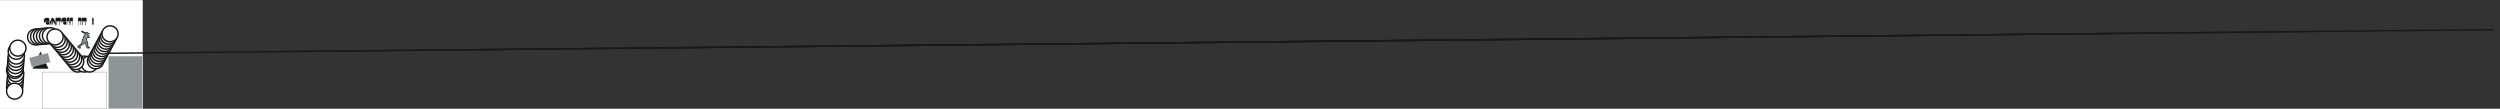 <svg xmlns="http://www.w3.org/2000/svg" xml:space="preserve" width="18504.453" height="805.009"><rect width="100%" height="100%" fill="#333333" stroke="none"/><defs><clipPath clipPathUnits="userSpaceOnUse" id="a"><path d="M325.078 2439.02H1364.76V704.539H325.078Z" clip-rule="evenodd"/></clipPath><clipPath clipPathUnits="userSpaceOnUse" id="b"><path d="M355.32 3414.18H1395V1738.56H355.32Z" clip-rule="evenodd"/></clipPath><clipPath clipPathUnits="userSpaceOnUse" id="c"><path d="M4195.08 2970.93h1279.44V2004.5H4195.08Z" clip-rule="evenodd"/></clipPath><clipPath clipPathUnits="userSpaceOnUse" id="d"><path d="M0 6038h138823V.43H0Z" clip-rule="evenodd"/></clipPath><clipPath clipPathUnits="userSpaceOnUse" id="e"><path d="M5446.21 4441.12H138823V3041.44H5446.21Z" clip-rule="evenodd"/></clipPath><clipPath clipPathUnits="userSpaceOnUse" id="f"><path d="M1659.96 4551.73h1640.16V3526.45H1659.96Z" clip-rule="evenodd"/></clipPath><clipPath clipPathUnits="userSpaceOnUse" id="g"><path d="M2689.56 4341.1h2010.96V2141.38H2689.56Z" clip-rule="evenodd"/></clipPath><clipPath clipPathUnits="userSpaceOnUse" id="h"><path d="M4898.52 4518.4h1643.04V2318.68H4898.52Z" clip-rule="evenodd"/></clipPath><clipPath clipPathUnits="userSpaceOnUse" id="i"><path d="M2435.76 5085.59h2788.56v-463.97H2435.76Z" clip-rule="evenodd"/></clipPath></defs><path d="M995.039 3817.47c248.531 0 450.001-198.45 450.001-443.25s-201.47-443.25-450.001-443.25c-248.527 0-450 198.45-450 443.25s201.473 443.25 450 443.25" style="fill:#fff;fill-opacity:1;fill-rule:evenodd;stroke:none" transform="matrix(.133 0 0 -.133 0 805.067)"/><path d="M995.039 3817.47c248.531 0 450.001-198.45 450.001-443.25s-201.47-443.25-450.001-443.25c-248.527 0-450 198.45-450 443.25s201.473 443.25 450 443.25z" style="fill:none;stroke:#191818;stroke-width:79.92;stroke-linecap:butt;stroke-linejoin:miter;stroke-miterlimit:10;stroke-dasharray:none;stroke-opacity:1" transform="matrix(.133 0 0 -.133 0 805.067)"/><path d="M5.762 6032.96V6.18H7924.32v6026.78H5.762" style="fill:#fff;fill-opacity:1;fill-rule:evenodd;stroke:none" transform="matrix(.133 0 0 -.133 0 805.067)"/><path d="M5.762 6032.96V6.18H7924.32v6026.78Z" style="fill:none;stroke:#fff;stroke-width:10.08;stroke-linecap:butt;stroke-linejoin:miter;stroke-miterlimit:10;stroke-dasharray:none;stroke-opacity:1" transform="matrix(.133 0 0 -.133 0 805.067)"/><path d="M5.04 6032.25V5.469H7923.6V6032.25H5.04" style="fill:#fff;fill-opacity:1;fill-rule:evenodd;stroke:none" transform="matrix(.133 0 0 -.133 0 805.067)"/><path d="M5.04 6032.25V5.469H7923.6V6032.25Z" style="fill:none;stroke:#fff;stroke-width:10.08;stroke-linecap:butt;stroke-linejoin:miter;stroke-miterlimit:10;stroke-dasharray:none;stroke-opacity:1" transform="matrix(.133 0 0 -.133 0 805.067)"/><path d="M5945.09 2044.81V5.969H2345.03V2044.81Z" style="fill:none;stroke:#191818;stroke-width:10.08;stroke-linecap:butt;stroke-linejoin:miter;stroke-miterlimit:10;stroke-dasharray:none;stroke-opacity:1" transform="matrix(.133 0 0 -.133 0 805.067)"/><g clip-path="url(#a)" transform="matrix(.133 0 0 -.133 0 805.067)"><path d="M815.039 744.5c247.681 0 450.001 199.289 450.001 443.25 0 243.97-202.32 443.25-450.001 443.25-247.68 0-450-199.28-450-443.25 0-243.961 202.32-443.25 450-443.25" style="fill:#fff;fill-opacity:1;fill-rule:evenodd;stroke:none"/><path d="M815.039 744.5c247.681 0 450.001 199.289 450.001 443.25 0 243.97-202.32 443.25-450.001 443.25-247.68 0-450-199.28-450-443.25 0-243.961 202.32-443.25 450-443.25z" style="fill:none;stroke:#191818;stroke-width:79.92;stroke-linecap:butt;stroke-linejoin:miter;stroke-miterlimit:10;stroke-dasharray:none;stroke-opacity:1"/><path d="M830.16 936.691c247.68 0 450 199.289 450 443.249 0 243.97-202.32 443.25-450 443.25s-450-199.28-450-443.25c0-243.96 202.32-443.249 450-443.249" style="fill:#fff;fill-opacity:1;fill-rule:evenodd;stroke:none"/><path d="M830.16 936.691c247.68 0 450 199.289 450 443.249 0 243.97-202.32 443.25-450 443.25s-450-199.28-450-443.25c0-243.96 202.32-443.249 450-443.249z" style="fill:none;stroke:#191818;stroke-width:79.92;stroke-linecap:butt;stroke-linejoin:miter;stroke-miterlimit:10;stroke-dasharray:none;stroke-opacity:1"/><path d="M845.281 1128.89c247.679 0 449.999 199.28 449.999 443.25 0 243.96-202.32 443.25-449.999 443.25-247.679 0-450-199.29-450-443.25 0-243.97 202.321-443.25 450-443.25" style="fill:#fff;fill-opacity:1;fill-rule:evenodd;stroke:none"/><path d="M845.281 1128.89c247.679 0 449.999 199.28 449.999 443.25 0 243.96-202.32 443.25-449.999 443.25-247.679 0-450-199.29-450-443.25 0-243.97 202.321-443.25 450-443.25z" style="fill:none;stroke:#191818;stroke-width:79.92;stroke-linecap:butt;stroke-linejoin:miter;stroke-miterlimit:10;stroke-dasharray:none;stroke-opacity:1"/><path d="M859.68 1320.37c247.68 0 450 199.29 450 443.25 0 243.97-202.32 443.25-450 443.25s-450-199.28-450-443.25c0-243.96 202.32-443.25 450-443.25" style="fill:#fff;fill-opacity:1;fill-rule:evenodd;stroke:none"/><path d="M859.68 1320.37c247.68 0 450 199.29 450 443.25 0 243.97-202.32 443.25-450 443.25s-450-199.28-450-443.25c0-243.96 202.32-443.25 450-443.25z" style="fill:none;stroke:#191818;stroke-width:79.92;stroke-linecap:butt;stroke-linejoin:miter;stroke-miterlimit:10;stroke-dasharray:none;stroke-opacity:1"/><path d="M874.801 1512.56c247.679 0 449.999 199.29 449.999 443.25 0 243.97-202.32 443.25-449.999 443.25-247.68 0-450-199.28-450-443.25 0-243.96 202.32-443.25 450-443.25" style="fill:#fff;fill-opacity:1;fill-rule:evenodd;stroke:none"/><path d="M874.801 1512.56c247.679 0 449.999 199.29 449.999 443.25 0 243.97-202.32 443.25-449.999 443.25-247.68 0-450-199.28-450-443.25 0-243.96 202.32-443.25 450-443.25z" style="fill:none;stroke:#191818;stroke-width:79.92;stroke-linecap:butt;stroke-linejoin:miter;stroke-miterlimit:10;stroke-dasharray:none;stroke-opacity:1"/></g><path d="M815.039 2576.39c248.531 0 450.001-198.45 450.001-443.25s-201.47-443.25-450.001-443.25c-248.527 0-450 198.45-450 443.25s201.473 443.25 450 443.25" style="fill:#fff;fill-opacity:1;fill-rule:evenodd;stroke:none" transform="matrix(.133 0 0 -.133 0 805.067)"/><path d="M815.039 2576.39c248.531 0 450.001-198.45 450.001-443.25s-201.47-443.25-450.001-443.25c-248.527 0-450 198.45-450 443.25s201.473 443.25 450 443.25z" style="fill:none;stroke:#191818;stroke-width:79.92;stroke-linecap:butt;stroke-linejoin:miter;stroke-miterlimit:10;stroke-dasharray:none;stroke-opacity:1" transform="matrix(.133 0 0 -.133 0 805.067)"/><path d="M4325.04 2930.98c248.53 0 450-198.45 450-443.25s-201.47-443.25-450-443.25-450 198.45-450 443.25 201.47 443.25 450 443.25" style="fill:#fff;fill-opacity:1;fill-rule:evenodd;stroke:none" transform="matrix(.133 0 0 -.133 0 805.067)"/><path d="M4325.04 2930.98c248.53 0 450-198.45 450-443.25s-201.47-443.25-450-443.25-450 198.45-450 443.25 201.47 443.25 450 443.25z" style="fill:none;stroke:#191818;stroke-width:79.92;stroke-linecap:butt;stroke-linejoin:miter;stroke-miterlimit:10;stroke-dasharray:none;stroke-opacity:1" transform="matrix(.133 0 0 -.133 0 805.067)"/><g clip-path="url(#b)" transform="matrix(.133 0 0 -.133 0 805.067)"><path d="M845.281 1778.52c247.679 0 449.999 199.28 449.999 443.25 0 243.96-202.32 443.25-449.999 443.25-247.679 0-450-199.29-450-443.25 0-243.97 202.321-443.25 450-443.25" style="fill:#fff;fill-opacity:1;fill-rule:evenodd;stroke:none"/><path d="M845.281 1778.52c247.679 0 449.999 199.28 449.999 443.25 0 243.96-202.32 443.25-449.999 443.25-247.679 0-450-199.29-450-443.25 0-243.97 202.321-443.25 450-443.25z" style="fill:none;stroke:#191818;stroke-width:79.92;stroke-linecap:butt;stroke-linejoin:miter;stroke-miterlimit:10;stroke-dasharray:none;stroke-opacity:1"/><path d="M860.398 1955.82c247.682 0 450.002 199.28 450.002 443.25 0 243.96-202.32 443.25-450.002 443.25-247.679 0-450-199.29-450-443.25 0-243.97 202.321-443.25 450-443.25" style="fill:#fff;fill-opacity:1;fill-rule:evenodd;stroke:none"/><path d="M860.398 1955.82c247.682 0 450.002 199.28 450.002 443.25 0 243.96-202.32 443.25-450.002 443.25-247.679 0-450-199.29-450-443.25 0-243.97 202.321-443.25 450-443.25z" style="fill:none;stroke:#191818;stroke-width:79.92;stroke-linecap:butt;stroke-linejoin:miter;stroke-miterlimit:10;stroke-dasharray:none;stroke-opacity:1"/><path d="M875.52 2133.12c247.68 0 450 199.28 450 443.25 0 243.96-202.32 443.25-450 443.25s-450-199.29-450-443.25c0-243.97 202.32-443.25 450-443.25" style="fill:#fff;fill-opacity:1;fill-rule:evenodd;stroke:none"/><path d="M875.52 2133.12c247.68 0 450 199.28 450 443.25 0 243.96-202.32 443.25-450 443.25s-450-199.29-450-443.25c0-243.97 202.32-443.25 450-443.25z" style="fill:none;stroke:#191818;stroke-width:79.92;stroke-linecap:butt;stroke-linejoin:miter;stroke-miterlimit:10;stroke-dasharray:none;stroke-opacity:1"/><path d="M889.922 2310.42c247.678 0 449.998 199.28 449.998 443.25 0 243.96-202.32 443.25-449.998 443.25-247.684 0-450-199.29-450-443.25 0-243.97 202.316-443.25 450-443.25" style="fill:#fff;fill-opacity:1;fill-rule:evenodd;stroke:none"/><path d="M889.922 2310.42c247.678 0 449.998 199.28 449.998 443.25 0 243.96-202.32 443.25-449.998 443.25-247.684 0-450-199.29-450-443.25 0-243.97 202.316-443.25 450-443.25z" style="fill:none;stroke:#191818;stroke-width:79.92;stroke-linecap:butt;stroke-linejoin:miter;stroke-miterlimit:10;stroke-dasharray:none;stroke-opacity:1"/><path d="M905.039 2487.72c247.681 0 450.001 199.28 450.001 443.25 0 243.96-202.32 443.25-450.001 443.25-247.68 0-450-199.29-450-443.25 0-243.97 202.32-443.25 450-443.25" style="fill:#fff;fill-opacity:1;fill-rule:evenodd;stroke:none"/><path d="M905.039 2487.72c247.681 0 450.001 199.28 450.001 443.25 0 243.96-202.32 443.25-450.001 443.25-247.68 0-450-199.29-450-443.25 0-243.97 202.32-443.25 450-443.25z" style="fill:none;stroke:#191818;stroke-width:79.92;stroke-linecap:butt;stroke-linejoin:miter;stroke-miterlimit:10;stroke-dasharray:none;stroke-opacity:1"/></g><path d="M905.039 3640.17c248.531 0 450.001-198.45 450.001-443.25s-201.47-443.25-450.001-443.25c-248.527 0-450 198.45-450 443.25s201.473 443.25 450 443.25" style="fill:#fff;fill-opacity:1;fill-rule:evenodd;stroke:none" transform="matrix(.133 0 0 -.133 0 805.067)"/><path d="M905.039 3640.17c248.531 0 450.001-198.45 450.001-443.25s-201.47-443.25-450.001-443.25c-248.527 0-450 198.45-450 443.25s201.473 443.25 450 443.25z" style="fill:none;stroke:#191818;stroke-width:79.92;stroke-linecap:butt;stroke-linejoin:miter;stroke-miterlimit:10;stroke-dasharray:none;stroke-opacity:1" transform="matrix(.133 0 0 -.133 0 805.067)"/><g clip-path="url(#c)" transform="matrix(.133 0 0 -.133 0 805.067)"><path d="M4685.04 2044.46c247.68 0 450 199.29 450 443.25 0 243.97-202.32 443.26-450 443.26s-450-199.29-450-443.26c0-243.96 202.32-443.25 450-443.25" style="fill:#fff;fill-opacity:1;fill-rule:evenodd;stroke:none"/><path d="M4685.04 2044.46c247.68 0 450 199.29 450 443.25 0 243.97-202.32 443.26-450 443.26s-450-199.29-450-443.26c0-243.96 202.32-443.25 450-443.25z" style="fill:none;stroke:#191818;stroke-width:79.92;stroke-linecap:butt;stroke-linejoin:miter;stroke-miterlimit:10;stroke-dasharray:none;stroke-opacity:1"/><path d="M4984.56 2044.46c247.68 0 450 199.29 450 443.25 0 243.97-202.32 443.26-450 443.26s-450-199.29-450-443.26c0-243.96 202.32-443.25 450-443.25" style="fill:#fff;fill-opacity:1;fill-rule:evenodd;stroke:none"/><path d="M4984.56 2044.46c247.68 0 450 199.29 450 443.25 0 243.97-202.32 443.26-450 443.26s-450-199.29-450-443.26c0-243.96 202.32-443.25 450-443.25z" style="fill:none;stroke:#191818;stroke-width:79.92;stroke-linecap:butt;stroke-linejoin:miter;stroke-miterlimit:10;stroke-dasharray:none;stroke-opacity:1"/></g><path d="M1985.04 4438.01c248.53 0 450-198.45 450-443.25s-201.47-443.25-450-443.25-450 198.45-450 443.25 201.47 443.25 450 443.25" style="fill:#fff;fill-opacity:1;fill-rule:evenodd;stroke:none" transform="matrix(.133 0 0 -.133 0 805.067)"/><path d="M1985.04 4438.01c248.53 0 450-198.45 450-443.25s-201.47-443.25-450-443.25-450 198.45-450 443.25 201.47 443.25 450 443.25z" style="fill:none;stroke:#191818;stroke-width:79.92;stroke-linecap:butt;stroke-linejoin:miter;stroke-miterlimit:10;stroke-dasharray:none;stroke-opacity:1" transform="matrix(.133 0 0 -.133 0 805.067)"/><path d="M815.039 1423.95c248.531 0 450.001-198.45 450.001-443.251s-201.47-443.25-450.001-443.25c-248.527 0-450 198.449-450 443.25s201.473 443.251 450 443.251" style="fill:#fff;fill-opacity:1;fill-rule:evenodd;stroke:none" transform="matrix(.133 0 0 -.133 0 805.067)"/><path d="M815.039 1423.95c248.531 0 450.001-198.45 450.001-443.251s-201.47-443.25-450.001-443.25c-248.527 0-450 198.449-450 443.25s201.473 443.251 450 443.251z" style="fill:none;stroke:#191818;stroke-width:79.92;stroke-linecap:butt;stroke-linejoin:miter;stroke-miterlimit:10;stroke-dasharray:none;stroke-opacity:1" transform="matrix(.133 0 0 -.133 0 805.067)"/><g clip-path="url(#d)" transform="matrix(.133 0 0 -.133 0 805.067)"><g clip-path="url(#e)"><path d="M47883.3 3501.16c.5 0 20435.3 202.32 45451 450s45449.7 450 45448.7 450c0 0-20435-202.32-45450.7-450-25015.6-247.68-45449.5-450-45449-450" style="fill:#fff;fill-opacity:1;fill-rule:evenodd;stroke:none"/><path d="M47883.3 3501.16c.5 0 20435.3 202.32 45451 450s45449.7 450 45448.7 450c0 0-20435-202.32-45450.7-450-25015.6-247.68-45449.5-450-45449-450z" style="fill:none;stroke:#191818;stroke-width:79.92;stroke-linecap:butt;stroke-linejoin:miter;stroke-miterlimit:10;stroke-dasharray:none;stroke-opacity:1"/><path d="M37265.8 3396.04c.6 0 20435.3 202.32 45451 450l45449.2 450c-1 0-20435-202.32-45451.1-450-25015.7-247.68-45449.6-450-45449.1-450" style="fill:#fff;fill-opacity:1;fill-rule:evenodd;stroke:none"/><path d="M37265.8 3396.04c.6 0 20435.3 202.32 45451 450l45449.2 450c-1 0-20435-202.32-45451.1-450-25015.7-247.68-45449.6-450-45449.1-450z" style="fill:none;stroke:#191818;stroke-width:79.92;stroke-linecap:butt;stroke-linejoin:miter;stroke-miterlimit:10;stroke-dasharray:none;stroke-opacity:1"/><path d="M26721.1 3291.64c.5 0 20435.3 202.32 45450.9 450 25015.7 247.68 45450 450 45449 450 0 0-20435.2-202.32-45450.9-450s-45449.6-450-45449-450" style="fill:#fff;fill-opacity:1;fill-rule:evenodd;stroke:none"/><path d="M26721.1 3291.64c.5 0 20435.3 202.32 45450.9 450 25015.7 247.68 45450 450 45449 450 0 0-20435.2-202.32-45450.9-450s-45449.6-450-45449-450z" style="fill:none;stroke:#191818;stroke-width:79.92;stroke-linecap:butt;stroke-linejoin:miter;stroke-miterlimit:10;stroke-dasharray:none;stroke-opacity:1"/><path d="M16103.6 3186.52c.5 0 20435.3 202.32 45451 450 25015.6 247.68 45449.4 450 45449.4 450-1 0-20435.7-202.32-45451.4-450-25015.6-247.68-45449.5-450-45449-450" style="fill:#fff;fill-opacity:1;fill-rule:evenodd;stroke:none"/><path d="M16103.6 3186.52c.5 0 20435.3 202.32 45451 450 25015.6 247.68 45449.4 450 45449.4 450-1 0-20435.7-202.32-45451.4-450-25015.6-247.68-45449.5-450-45449-450z" style="fill:none;stroke:#191818;stroke-width:79.92;stroke-linecap:butt;stroke-linejoin:miter;stroke-miterlimit:10;stroke-dasharray:none;stroke-opacity:1"/><path d="M5486.17 3081.4c.53 0 20435.33 202.32 45451.03 450 25015.7 247.68 45449.6 450 45449 450-.5 0-20435.3-202.32-45450.9-450-25015.7-247.68-45449.66-450-45449.13-450" style="fill:#fff;fill-opacity:1;fill-rule:evenodd;stroke:none"/><path d="M5486.17 3081.4c.53 0 20435.33 202.32 45451.03 450 25015.7 247.68 45449.6 450 45449 450-.5 0-20435.3-202.32-45450.9-450-25015.7-247.68-45449.66-450-45449.13-450z" style="fill:none;stroke:#191818;stroke-width:79.92;stroke-linecap:butt;stroke-linejoin:miter;stroke-miterlimit:10;stroke-dasharray:none;stroke-opacity:1"/></g></g><path d="M995.039 3817.47c248.531 0 450.001-198.45 450.001-443.25s-201.47-443.25-450.001-443.25c-248.527 0-450 198.45-450 443.25s201.473 443.25 450 443.25" style="fill:#fff;fill-opacity:1;fill-rule:evenodd;stroke:none" transform="matrix(.133 0 0 -.133 0 805.067)"/><path d="M995.039 3817.47c248.531 0 450.001-198.45 450.001-443.25s-201.47-443.25-450.001-443.25c-248.527 0-450 198.45-450 443.25s201.473 443.25 450 443.25z" style="fill:none;stroke:#191818;stroke-width:79.92;stroke-linecap:butt;stroke-linejoin:miter;stroke-miterlimit:10;stroke-dasharray:none;stroke-opacity:1" transform="matrix(.133 0 0 -.133 0 805.067)"/><g clip-path="url(#f)" transform="matrix(.133 0 0 -.133 0 805.067)"><path d="M2149.92 3566.41c247.68 0 450 199.28 450 443.25 0 243.96-202.32 443.25-450 443.25s-450-199.29-450-443.25c0-243.97 202.32-443.25 450-443.25" style="fill:#fff;fill-opacity:1;fill-rule:evenodd;stroke:none"/><path d="M2149.92 3566.41c247.68 0 450 199.28 450 443.25 0 243.96-202.32 443.25-450 443.25s-450-199.29-450-443.25c0-243.97 202.32-443.25 450-443.25z" style="fill:none;stroke:#191818;stroke-width:79.92;stroke-linecap:butt;stroke-linejoin:miter;stroke-miterlimit:10;stroke-dasharray:none;stroke-opacity:1"/><path d="M2314.8 3581.3c247.68 0 450 199.29 450 443.25 0 243.97-202.32 443.25-450 443.25s-450-199.28-450-443.25c0-243.96 202.32-443.25 450-443.25" style="fill:#fff;fill-opacity:1;fill-rule:evenodd;stroke:none"/><path d="M2314.8 3581.3c247.68 0 450 199.29 450 443.25 0 243.97-202.32 443.25-450 443.25s-450-199.28-450-443.25c0-243.96 202.32-443.25 450-443.25z" style="fill:none;stroke:#191818;stroke-width:79.92;stroke-linecap:butt;stroke-linejoin:miter;stroke-miterlimit:10;stroke-dasharray:none;stroke-opacity:1"/><path d="M2480.4 3596.2c247.68 0 450 199.28 450 443.25 0 243.96-202.32 443.25-450 443.25s-450-199.29-450-443.25c0-243.97 202.32-443.25 450-443.25" style="fill:#fff;fill-opacity:1;fill-rule:evenodd;stroke:none"/><path d="M2480.4 3596.2c247.68 0 450 199.28 450 443.25 0 243.96-202.32 443.25-450 443.25s-450-199.29-450-443.25c0-243.97 202.32-443.25 450-443.25z" style="fill:none;stroke:#191818;stroke-width:79.92;stroke-linecap:butt;stroke-linejoin:miter;stroke-miterlimit:10;stroke-dasharray:none;stroke-opacity:1"/><path d="M2645.28 3610.38c247.68 0 450 199.28 450 443.25 0 243.96-202.32 443.25-450 443.25s-450-199.29-450-443.25c0-243.97 202.32-443.25 450-443.25" style="fill:#fff;fill-opacity:1;fill-rule:evenodd;stroke:none"/><path d="M2645.28 3610.38c247.68 0 450 199.28 450 443.25 0 243.96-202.32 443.25-450 443.25s-450-199.29-450-443.25c0-243.97 202.32-443.25 450-443.25z" style="fill:none;stroke:#191818;stroke-width:79.92;stroke-linecap:butt;stroke-linejoin:miter;stroke-miterlimit:10;stroke-dasharray:none;stroke-opacity:1"/><path d="M2810.16 3625.27c247.68 0 450 199.29 450 443.25 0 243.97-202.32 443.25-450 443.25s-450-199.28-450-443.25c0-243.96 202.32-443.25 450-443.25" style="fill:#fff;fill-opacity:1;fill-rule:evenodd;stroke:none"/><path d="M2810.16 3625.27c247.68 0 450 199.29 450 443.25 0 243.97-202.32 443.25-450 443.25s-450-199.28-450-443.25c0-243.96 202.32-443.25 450-443.25z" style="fill:none;stroke:#191818;stroke-width:79.92;stroke-linecap:butt;stroke-linejoin:miter;stroke-miterlimit:10;stroke-dasharray:none;stroke-opacity:1"/></g><g clip-path="url(#g)" transform="matrix(.133 0 0 -.133 0 805.067)"><path d="M4210.56 2181.34c247.68 0 450 199.29 450 443.25 0 243.97-202.32 443.25-450 443.25s-450-199.28-450-443.25c0-243.96 202.32-443.25 450-443.25" style="fill:#fff;fill-opacity:1;fill-rule:evenodd;stroke:none"/><path d="M4210.56 2181.34c247.68 0 450 199.29 450 443.25 0 243.97-202.32 443.25-450 443.25s-450-199.28-450-443.25c0-243.96 202.32-443.25 450-443.25z" style="fill:none;stroke:#191818;stroke-width:79.92;stroke-linecap:butt;stroke-linejoin:miter;stroke-miterlimit:10;stroke-dasharray:none;stroke-opacity:1"/><path d="M4096.08 2318.22c247.68 0 450 199.28 450 443.25 0 243.96-202.32 443.25-450 443.25s-450-199.29-450-443.25c0-243.97 202.32-443.25 450-443.25" style="fill:#fff;fill-opacity:1;fill-rule:evenodd;stroke:none"/><path d="M4096.08 2318.22c247.68 0 450 199.28 450 443.25 0 243.96-202.32 443.25-450 443.25s-450-199.29-450-443.25c0-243.97 202.32-443.25 450-443.25z" style="fill:none;stroke:#191818;stroke-width:79.92;stroke-linecap:butt;stroke-linejoin:miter;stroke-miterlimit:10;stroke-dasharray:none;stroke-opacity:1"/><path d="M3981.6 2455.8c247.68 0 450 199.29 450 443.25 0 243.97-202.32 443.25-450 443.25s-450-199.28-450-443.25c0-243.96 202.32-443.25 450-443.25" style="fill:#fff;fill-opacity:1;fill-rule:evenodd;stroke:none"/><path d="M3981.6 2455.8c247.68 0 450 199.29 450 443.25 0 243.97-202.32 443.25-450 443.25s-450-199.28-450-443.25c0-243.96 202.32-443.25 450-443.25z" style="fill:none;stroke:#191818;stroke-width:79.92;stroke-linecap:butt;stroke-linejoin:miter;stroke-miterlimit:10;stroke-dasharray:none;stroke-opacity:1"/><path d="M3867.12 2592.68c247.68 0 450 199.28 450 443.25 0 243.96-202.32 443.25-450 443.25s-450-199.29-450-443.25c0-243.97 202.32-443.25 450-443.25" style="fill:#fff;fill-opacity:1;fill-rule:evenodd;stroke:none"/><path d="M3867.12 2592.68c247.68 0 450 199.28 450 443.25 0 243.96-202.32 443.25-450 443.25s-450-199.29-450-443.25c0-243.97 202.32-443.25 450-443.25z" style="fill:none;stroke:#191818;stroke-width:79.92;stroke-linecap:butt;stroke-linejoin:miter;stroke-miterlimit:10;stroke-dasharray:none;stroke-opacity:1"/><path d="M3752.64 2729.55c247.68 0 450 199.29 450 443.25 0 243.97-202.32 443.25-450 443.25s-450-199.28-450-443.25c0-243.96 202.32-443.25 450-443.25" style="fill:#fff;fill-opacity:1;fill-rule:evenodd;stroke:none"/><path d="M3752.64 2729.55c247.68 0 450 199.29 450 443.25 0 243.97-202.32 443.25-450 443.25s-450-199.28-450-443.25c0-243.96 202.32-443.25 450-443.25z" style="fill:none;stroke:#191818;stroke-width:79.92;stroke-linecap:butt;stroke-linejoin:miter;stroke-miterlimit:10;stroke-dasharray:none;stroke-opacity:1"/><path d="M3637.44 2866.43c247.68 0 450 199.28 450 443.25 0 243.96-202.32 443.25-450 443.25s-450-199.29-450-443.25c0-243.97 202.32-443.25 450-443.25" style="fill:#fff;fill-opacity:1;fill-rule:evenodd;stroke:none"/><path d="M3637.44 2866.43c247.68 0 450 199.28 450 443.25 0 243.96-202.32 443.25-450 443.25s-450-199.29-450-443.25c0-243.97 202.32-443.25 450-443.25z" style="fill:none;stroke:#191818;stroke-width:79.92;stroke-linecap:butt;stroke-linejoin:miter;stroke-miterlimit:10;stroke-dasharray:none;stroke-opacity:1"/><path d="M3522.96 3003.3c247.68 0 450 199.29 450 443.25 0 243.97-202.32 443.25-450 443.25s-450-199.28-450-443.25c0-243.96 202.32-443.25 450-443.25" style="fill:#fff;fill-opacity:1;fill-rule:evenodd;stroke:none"/><path d="M3522.96 3003.3c247.68 0 450 199.29 450 443.25 0 243.97-202.32 443.25-450 443.25s-450-199.28-450-443.25c0-243.96 202.32-443.25 450-443.25z" style="fill:none;stroke:#191818;stroke-width:79.92;stroke-linecap:butt;stroke-linejoin:miter;stroke-miterlimit:10;stroke-dasharray:none;stroke-opacity:1"/><path d="M3408.48 3140.18c247.68 0 450 199.28 450 443.25 0 243.96-202.32 443.25-450 443.25s-450-199.29-450-443.25c0-243.97 202.32-443.25 450-443.25" style="fill:#fff;fill-opacity:1;fill-rule:evenodd;stroke:none"/><path d="M3408.48 3140.18c247.68 0 450 199.28 450 443.25 0 243.96-202.32 443.25-450 443.25s-450-199.29-450-443.25c0-243.97 202.32-443.25 450-443.25z" style="fill:none;stroke:#191818;stroke-width:79.92;stroke-linecap:butt;stroke-linejoin:miter;stroke-miterlimit:10;stroke-dasharray:none;stroke-opacity:1"/><path d="M3294 3277.76c247.68 0 450 199.29 450 443.25 0 243.97-202.32 443.25-450 443.25s-450-199.28-450-443.25c0-243.96 202.32-443.25 450-443.25" style="fill:#fff;fill-opacity:1;fill-rule:evenodd;stroke:none"/><path d="M3294 3277.76c247.68 0 450 199.29 450 443.25 0 243.97-202.32 443.25-450 443.25s-450-199.28-450-443.25c0-243.96 202.32-443.25 450-443.25z" style="fill:none;stroke:#191818;stroke-width:79.92;stroke-linecap:butt;stroke-linejoin:miter;stroke-miterlimit:10;stroke-dasharray:none;stroke-opacity:1"/><path d="M3179.52 3414.64c247.68 0 450 199.29 450 443.25s-202.32 443.25-450 443.25-450-199.29-450-443.25 202.32-443.25 450-443.25" style="fill:#fff;fill-opacity:1;fill-rule:evenodd;stroke:none"/><path d="M3179.52 3414.64c247.68 0 450 199.29 450 443.25s-202.32 443.25-450 443.25-450-199.29-450-443.25 202.32-443.25 450-443.25z" style="fill:none;stroke:#191818;stroke-width:79.92;stroke-linecap:butt;stroke-linejoin:miter;stroke-miterlimit:10;stroke-dasharray:none;stroke-opacity:1"/></g><path d="M3065.04 4438.01c248.53 0 450-198.45 450-443.25s-201.47-443.25-450-443.25-450 198.45-450 443.25 201.47 443.25 450 443.25" style="fill:#fff;fill-opacity:1;fill-rule:evenodd;stroke:none" transform="matrix(.133 0 0 -.133 0 805.067)"/><path d="M3065.04 4438.01c248.53 0 450-198.45 450-443.25s-201.47-443.25-450-443.25-450 198.45-450 443.25 201.47 443.25 450 443.25z" style="fill:none;stroke:#191818;stroke-width:79.92;stroke-linecap:butt;stroke-linejoin:miter;stroke-miterlimit:10;stroke-dasharray:none;stroke-opacity:1" transform="matrix(.133 0 0 -.133 0 805.067)"/><path d="M5315.04 3108.28c248.53 0 450-198.45 450-443.25s-201.47-443.25-450-443.25-450 198.45-450 443.25 201.47 443.25 450 443.25" style="fill:#fff;fill-opacity:1;fill-rule:evenodd;stroke:none" transform="matrix(.133 0 0 -.133 0 805.067)"/><path d="M5315.04 3108.28c248.53 0 450-198.45 450-443.25s-201.47-443.25-450-443.25-450 198.45-450 443.25 201.47 443.25 450 443.25z" style="fill:none;stroke:#191818;stroke-width:79.92;stroke-linecap:butt;stroke-linejoin:miter;stroke-miterlimit:10;stroke-dasharray:none;stroke-opacity:1" transform="matrix(.133 0 0 -.133 0 805.067)"/><g clip-path="url(#h)" transform="matrix(.133 0 0 -.133 0 805.067)"><path d="M5388.48 2358.64c247.68 0 450 199.29 450 443.25 0 243.97-202.32 443.25-450 443.25s-450-199.28-450-443.25c0-243.96 202.32-443.25 450-443.25" style="fill:#fff;fill-opacity:1;fill-rule:evenodd;stroke:none"/><path d="M5388.48 2358.64c247.68 0 450 199.29 450 443.25 0 243.97-202.32 443.25-450 443.25s-450-199.28-450-443.25c0-243.96 202.32-443.25 450-443.25z" style="fill:none;stroke:#191818;stroke-width:79.92;stroke-linecap:butt;stroke-linejoin:miter;stroke-miterlimit:10;stroke-dasharray:none;stroke-opacity:1"/><path d="M5462.64 2495.52c247.68 0 450 199.28 450 443.25 0 243.96-202.32 443.25-450 443.25s-450-199.29-450-443.25c0-243.97 202.32-443.25 450-443.25" style="fill:#fff;fill-opacity:1;fill-rule:evenodd;stroke:none"/><path d="M5462.64 2495.52c247.68 0 450 199.28 450 443.25 0 243.96-202.32 443.25-450 443.25s-450-199.29-450-443.25c0-243.97 202.32-443.25 450-443.25z" style="fill:none;stroke:#191818;stroke-width:79.92;stroke-linecap:butt;stroke-linejoin:miter;stroke-miterlimit:10;stroke-dasharray:none;stroke-opacity:1"/><path d="M5536.08 2633.1c247.68 0 450 199.29 450 443.25 0 243.97-202.32 443.25-450 443.25s-450-199.28-450-443.25c0-243.96 202.32-443.25 450-443.25" style="fill:#fff;fill-opacity:1;fill-rule:evenodd;stroke:none"/><path d="M5536.08 2633.1c247.68 0 450 199.29 450 443.25 0 243.97-202.32 443.25-450 443.25s-450-199.28-450-443.25c0-243.96 202.32-443.25 450-443.25z" style="fill:none;stroke:#191818;stroke-width:79.92;stroke-linecap:butt;stroke-linejoin:miter;stroke-miterlimit:10;stroke-dasharray:none;stroke-opacity:1"/><path d="M5609.52 2769.98c247.68 0 450 199.28 450 443.25 0 243.96-202.32 443.25-450 443.25s-450-199.29-450-443.25c0-243.97 202.32-443.25 450-443.25" style="fill:#fff;fill-opacity:1;fill-rule:evenodd;stroke:none"/><path d="M5609.52 2769.98c247.68 0 450 199.28 450 443.25 0 243.96-202.32 443.25-450 443.25s-450-199.29-450-443.25c0-243.97 202.32-443.25 450-443.25z" style="fill:none;stroke:#191818;stroke-width:79.92;stroke-linecap:butt;stroke-linejoin:miter;stroke-miterlimit:10;stroke-dasharray:none;stroke-opacity:1"/><path d="M5682.96 2906.85c247.68 0 450 199.29 450 443.25 0 243.97-202.32 443.25-450 443.25s-450-199.28-450-443.25c0-243.96 202.32-443.25 450-443.25" style="fill:#fff;fill-opacity:1;fill-rule:evenodd;stroke:none"/><path d="M5682.96 2906.85c247.68 0 450 199.29 450 443.25 0 243.97-202.32 443.25-450 443.25s-450-199.28-450-443.25c0-243.96 202.32-443.25 450-443.25z" style="fill:none;stroke:#191818;stroke-width:79.92;stroke-linecap:butt;stroke-linejoin:miter;stroke-miterlimit:10;stroke-dasharray:none;stroke-opacity:1"/><path d="M5757.12 3043.73c247.68 0 450 199.28 450 443.25 0 243.96-202.32 443.25-450 443.25s-450-199.29-450-443.25c0-243.97 202.32-443.25 450-443.25" style="fill:#fff;fill-opacity:1;fill-rule:evenodd;stroke:none"/><path d="M5757.12 3043.73c247.68 0 450 199.28 450 443.25 0 243.96-202.32 443.25-450 443.25s-450-199.29-450-443.25c0-243.97 202.32-443.25 450-443.25z" style="fill:none;stroke:#191818;stroke-width:79.92;stroke-linecap:butt;stroke-linejoin:miter;stroke-miterlimit:10;stroke-dasharray:none;stroke-opacity:1"/><path d="M5830.56 3180.6c247.68 0 450 199.29 450 443.25 0 243.97-202.32 443.25-450 443.25s-450-199.28-450-443.25c0-243.96 202.32-443.25 450-443.25" style="fill:#fff;fill-opacity:1;fill-rule:evenodd;stroke:none"/><path d="M5830.56 3180.6c247.68 0 450 199.29 450 443.25 0 243.97-202.32 443.25-450 443.25s-450-199.28-450-443.25c0-243.96 202.32-443.25 450-443.25z" style="fill:none;stroke:#191818;stroke-width:79.92;stroke-linecap:butt;stroke-linejoin:miter;stroke-miterlimit:10;stroke-dasharray:none;stroke-opacity:1"/><path d="M5904 3317.48c247.68 0 450 199.28 450 443.25 0 243.96-202.32 443.25-450 443.25s-450-199.29-450-443.25c0-243.97 202.32-443.25 450-443.25" style="fill:#fff;fill-opacity:1;fill-rule:evenodd;stroke:none"/><path d="M5904 3317.48c247.68 0 450 199.28 450 443.25 0 243.96-202.32 443.25-450 443.25s-450-199.29-450-443.25c0-243.97 202.32-443.25 450-443.25z" style="fill:none;stroke:#191818;stroke-width:79.92;stroke-linecap:butt;stroke-linejoin:miter;stroke-miterlimit:10;stroke-dasharray:none;stroke-opacity:1"/><path d="M5977.44 3455.06c247.68 0 450 199.29 450 443.25 0 243.97-202.32 443.25-450 443.25s-450-199.28-450-443.25c0-243.96 202.32-443.25 450-443.25" style="fill:#fff;fill-opacity:1;fill-rule:evenodd;stroke:none"/><path d="M5977.44 3455.06c247.68 0 450 199.29 450 443.25 0 243.97-202.32 443.25-450 443.25s-450-199.28-450-443.25c0-243.96 202.32-443.25 450-443.25z" style="fill:none;stroke:#191818;stroke-width:79.92;stroke-linecap:butt;stroke-linejoin:miter;stroke-miterlimit:10;stroke-dasharray:none;stroke-opacity:1"/><path d="M6051.6 3591.94c247.68 0 450 199.29 450 443.25s-202.32 443.25-450 443.25-450-199.29-450-443.25 202.32-443.25 450-443.25" style="fill:#fff;fill-opacity:1;fill-rule:evenodd;stroke:none"/><path d="M6051.6 3591.94c247.68 0 450 199.29 450 443.25s-202.32 443.25-450 443.25-450-199.29-450-443.25 202.32-443.25 450-443.25z" style="fill:none;stroke:#191818;stroke-width:79.92;stroke-linecap:butt;stroke-linejoin:miter;stroke-miterlimit:10;stroke-dasharray:none;stroke-opacity:1"/></g><path d="M6125.04 4615.3c248.53 0 450-198.45 450-443.25s-201.47-443.25-450-443.25-450 198.45-450 443.25 201.47 443.25 450 443.25" style="fill:#fff;fill-opacity:1;fill-rule:evenodd;stroke:none" transform="matrix(.133 0 0 -.133 0 805.067)"/><path d="M6125.04 4615.3c248.53 0 450-198.45 450-443.25s-201.47-443.25-450-443.25-450 198.45-450 443.25 201.47 443.25 450 443.25z" style="fill:none;stroke:#191818;stroke-width:79.92;stroke-linecap:butt;stroke-linejoin:miter;stroke-miterlimit:10;stroke-dasharray:none;stroke-opacity:1" transform="matrix(.133 0 0 -.133 0 805.067)"/><path d="M6035.5 2932.2V7h1890.11v2925.2H6035.5" style="fill:#8e9394;fill-opacity:1;fill-rule:evenodd;stroke:none" transform="matrix(.133 0 0 -.133 0 805.067)"/><path d="M6035.5 2932.2V7h1890.11v2925.2z" style="fill:none;stroke:#fff;stroke-width:10.08;stroke-linecap:butt;stroke-linejoin:miter;stroke-miterlimit:10;stroke-dasharray:none;stroke-opacity:1" transform="matrix(.133 0 0 -.133 0 805.067)"/><path d="M4885.47 3625.8c-4.95-136.52 7.42-163.83 64.32-210.63 54.42-19.51 76.69-39.01-19.79-35.11-123.7 0-86.59 1.95-106.38 72.16-29.69 89.71-59.37 117.02-47.01 165.77-29.68 19.51-37.1 44.86-64.32 78.02-66.79-150.18-136.06-103.37-277.07-234.04 4.95-17.55 7.42-37.05 19.79-46.8 59.37-40.96 51.95-40.96-49.48-40.96-49.48 23.4-51.95 29.25-79.16 89.71 192.96 167.73 232.54 138.47 247.39 329.6-9.9 79.96 61.84 76.06 81.63 183.33-12.37 68.26 51.96 109.21 79.17 146.27-2.48 15.6-14.84 35.1 0 56.56l-173.17 95.56c-54.43 31.2-24.74 74.11 44.53 33.15l148.43-85.81c37.11 46.81 121.22 52.66 153.38-29.25 106.38 9.75 44.53-25.36-7.42-19.51-7.42-17.55-4.95-25.35 0-35.1-2.47-11.7-12.37-35.11-17.32-33.16 111.33-101.41 163.28-144.32-24.74-148.22-126.17-167.72 34.64-173.57 27.22-331.54" style="fill:#8e9394;fill-opacity:1;fill-rule:evenodd;stroke:none" transform="matrix(.133 0 0 -.133 0 805.067)"/><path d="M4885.47 3625.8c-4.95-136.52 7.42-163.83 64.32-210.63 54.42-19.51 76.69-39.01-19.79-35.11-123.7 0-86.59 1.95-106.38 72.16-29.69 89.71-59.37 117.02-47.01 165.77-29.68 19.51-37.1 44.86-64.32 78.02-66.79-150.18-136.06-103.37-277.07-234.04 4.95-17.55 7.42-37.05 19.79-46.8 59.37-40.96 51.95-40.96-49.48-40.96-49.48 23.4-51.95 29.25-79.16 89.71 192.96 167.73 232.54 138.47 247.39 329.6-9.9 79.96 61.84 76.06 81.63 183.33-12.37 68.26 51.96 109.21 79.17 146.27-2.48 15.6-14.84 35.1 0 56.56l-173.17 95.56c-54.43 31.2-24.74 74.11 44.53 33.15l148.43-85.81c37.11 46.81 121.22 52.66 153.38-29.25 106.38 9.75 44.53-25.36-7.42-19.51-7.42-17.55-4.95-25.35 0-35.1-2.47-11.7-12.37-35.11-17.32-33.16 111.33-101.41 163.28-144.32-24.74-148.22-126.17-167.72 34.64-173.57 27.22-331.54z" style="fill:none;stroke:#191818;stroke-width:40.32;stroke-linecap:butt;stroke-linejoin:miter;stroke-miterlimit:10;stroke-dasharray:none;stroke-opacity:1" transform="matrix(.133 0 0 -.133 0 805.067)"/><g clip-path="url(#i)" transform="matrix(.133 0 0 -.133 0 805.067)"><path d="M2548.08 4756.45v-2.84c.72-16.31 11.52-34.75 20.88-48.23 20.88-29.07 86.4-57.44 136.8-17.73 12.24 9.93 32.4 5.68 32.4-11.34v212.76c0 17.02-20.16 21.27-32.4 11.34-50.4-39.71-115.92-11.34-136.8 17.73-9.36 13.48-20.16 31.92-20.88 48.23v2.84-212.76" style="fill:#191818;fill-opacity:1;fill-rule:evenodd;stroke:none"/><path d="M2548.08 4756.45v-2.84c.72-16.31 11.52-34.75 20.88-48.23 20.88-29.07 86.4-57.44 136.8-17.73 12.24 9.93 32.4 5.68 32.4-11.34v212.76c0 17.02-20.16 21.27-32.4 11.34-50.4-39.71-115.92-11.34-136.8 17.73-9.36 13.48-20.16 31.92-20.88 48.23v2.84z" style="fill:none;stroke:#fff;stroke-width:10.08;stroke-linecap:butt;stroke-linejoin:bevel;stroke-miterlimit:10;stroke-dasharray:none;stroke-opacity:1"/><path d="M2440.8 4728.79c0 31.91 19.44 63.12 48.24 85.81 29.52 23.4 70.56 39.01 107.28 39.72 11.52 0 38.16 3.54 68.4-9.22 30.96-12.77 36.72 7.09 60.48-10.64 8.64-7.09 20.16-29.08 20.88-48.94v212.76c-.72 19.86-12.24 41.85-20.88 48.94-23.76 17.73-29.52-2.13-60.48 10.64-30.24 12.76-56.88 9.22-68.4 9.22-36.72-.71-77.76-16.32-107.28-39.72-28.8-22.69-48.24-53.9-48.24-85.81v-212.76" style="fill:#191818;fill-opacity:1;fill-rule:evenodd;stroke:none"/><path d="M2440.8 4728.79c0 31.91 19.44 63.12 48.24 85.81 29.52 23.4 70.56 39.01 107.28 39.72 11.52 0 38.16 3.54 68.4-9.22 30.96-12.77 36.72 7.09 60.48-10.64 8.64-7.09 20.16-29.08 20.88-48.94v212.76c-.72 19.86-12.24 41.85-20.88 48.94-23.76 17.73-29.52-2.13-60.48 10.64-30.24 12.76-56.88 9.22-68.4 9.22-36.72-.71-77.76-16.32-107.28-39.72-28.8-22.69-48.24-53.9-48.24-85.81z" style="fill:none;stroke:#fff;stroke-width:10.08;stroke-linecap:butt;stroke-linejoin:bevel;stroke-miterlimit:10;stroke-dasharray:none;stroke-opacity:1"/><path d="M2935.44 4629.5c0 15.6 24.48 11.35 24.48 23.4v212.76c0-12.05-24.48-7.8-24.48-23.4V4629.5" style="fill:#191818;fill-opacity:1;fill-rule:evenodd;stroke:none"/><path d="M2935.44 4629.5c0 15.6 24.48 11.35 24.48 23.4v212.76c0-12.05-24.48-7.8-24.48-23.4z" style="fill:none;stroke:#fff;stroke-width:10.08;stroke-linecap:butt;stroke-linejoin:bevel;stroke-miterlimit:10;stroke-dasharray:none;stroke-opacity:1"/><path d="M2848.32 4650.78c0-10.64 28.08-9.93 28.08-21.99v212.76c0 12.06-28.08 11.35-28.08 21.99v-212.76" style="fill:#191818;fill-opacity:1;fill-rule:evenodd;stroke:none"/><path d="M2848.32 4650.78c0-10.64 28.08-9.93 28.08-21.99v212.76c0 12.06-28.08 11.35-28.08 21.99z" style="fill:none;stroke:#fff;stroke-width:10.08;stroke-linecap:butt;stroke-linejoin:bevel;stroke-miterlimit:10;stroke-dasharray:none;stroke-opacity:1"/><path d="M2875.68 4716.02c0-3.54 3.6-4.96 15.12-4.96 10.08 0 20.88.71 32.4.71 10.8 0 15.12.71 15.12 4.96v212.76c0-4.25-4.32-4.96-15.12-4.96-11.52 0-22.32-.71-32.4-.71-11.52 0-15.12 1.42-15.12 4.96v-212.76" style="fill:#191818;fill-opacity:1;fill-rule:evenodd;stroke:none"/><path d="M2875.68 4716.02c0-3.54 3.6-4.96 15.12-4.96 10.08 0 20.88.71 32.4.71 10.8 0 15.12.71 15.12 4.96v212.76c0-4.25-4.32-4.96-15.12-4.96-11.52 0-22.32-.71-32.4-.71-11.52 0-15.12 1.42-15.12 4.96z" style="fill:none;stroke:#fff;stroke-width:10.08;stroke-linecap:butt;stroke-linejoin:bevel;stroke-miterlimit:10;stroke-dasharray:none;stroke-opacity:1"/><path d="M2748.96 4626.66c0 21.28 23.76 2.84 41.04 35.46 5.76 11.35 13.68 23.41 19.44 35.46 6.48 12.06 14.4 24.12 20.88 36.17 6.48 12.06 12.24 26.24 19.44 39.01 10.8 18.44 11.52 40.42 15.84 57.44 4.32 17.02 14.4 29.79 48.24 30.5 25.92.71 52.56-17.02 74.88-51.77 15.12-24.12 30.24-49.65 45.36-74.47 14.4-24.82 31.68-48.93 45.36-75.17 9.36-19.15 36-9.22 36-26.24v212.76c0 17.02-26.64 7.09-36 26.24-13.68 26.24-30.96 50.35-45.36 75.17-15.12 24.82-30.24 50.35-45.36 74.47-22.32 34.75-48.96 52.48-74.88 51.77-33.84-.71-43.92-13.48-48.24-30.5s-5.04-39-15.84-57.44c-7.2-12.77-12.96-26.95-19.44-39.01-6.48-12.05-14.4-24.11-20.88-36.17-5.76-12.05-13.68-24.11-19.44-35.46-17.28-32.62-41.04-14.18-41.04-35.46v-212.76" style="fill:#191818;fill-opacity:1;fill-rule:evenodd;stroke:none"/><path d="M2748.96 4626.66c0 21.28 23.76 2.84 41.04 35.46 5.76 11.35 13.68 23.41 19.44 35.46 6.48 12.06 14.4 24.12 20.88 36.17 6.48 12.06 12.24 26.24 19.44 39.01 10.8 18.44 11.52 40.42 15.84 57.44 4.32 17.02 14.4 29.79 48.24 30.5 25.92.71 52.56-17.02 74.88-51.77 15.12-24.12 30.24-49.65 45.36-74.47 14.4-24.82 31.68-48.93 45.36-75.17 9.36-19.15 36-9.22 36-26.24v212.76c0 17.02-26.64 7.09-36 26.24-13.68 26.24-30.96 50.35-45.36 75.17-15.12 24.82-30.24 50.35-45.36 74.47-22.32 34.75-48.96 52.48-74.88 51.77-33.84-.71-43.92-13.48-48.24-30.5s-5.04-39-15.84-57.44c-7.2-12.77-12.96-26.95-19.44-39.01-6.48-12.05-14.4-24.11-20.88-36.17-5.76-12.05-13.68-24.11-19.44-35.46-17.28-32.62-41.04-14.18-41.04-35.46z" style="fill:none;stroke:#fff;stroke-width:10.08;stroke-linecap:butt;stroke-linejoin:bevel;stroke-miterlimit:10;stroke-dasharray:none;stroke-opacity:1"/><path d="M3288.24 4679.14c0-37.58 39.6-19.14 39.6-43.97v212.76c0 24.83-39.6 6.39-39.6 43.97v-212.76" style="fill:#191818;fill-opacity:1;fill-rule:evenodd;stroke:none"/><path d="M3288.24 4679.14c0-37.58 39.6-19.14 39.6-43.97v212.76c0 24.83-39.6 6.39-39.6 43.97z" style="fill:none;stroke:#fff;stroke-width:10.08;stroke-linecap:butt;stroke-linejoin:bevel;stroke-miterlimit:10;stroke-dasharray:none;stroke-opacity:1"/><path d="M3139.2 4633.05v2.12c3.6 23.41 37.44 2.84 40.32 43.26 1.44 18.44 2.88 41.14 3.6 61.71v212.76c-.72-20.57-2.16-43.27-3.6-61.71-2.88-40.42-36.72-19.85-40.32-43.26v-214.88" style="fill:#191818;fill-opacity:1;fill-rule:evenodd;stroke:none"/><path d="M3139.2 4633.05v2.12c3.6 23.41 37.44 2.84 40.32 43.26 1.44 18.44 2.88 41.14 3.6 61.71v212.76c-.72-20.57-2.16-43.27-3.6-61.71-2.88-40.42-36.72-19.85-40.32-43.26v-2.12z" style="fill:none;stroke:#fff;stroke-width:10.08;stroke-linecap:butt;stroke-linejoin:bevel;stroke-miterlimit:10;stroke-dasharray:none;stroke-opacity:1"/><path d="M3083.76 4797.58v2.84c.72 16.31 10.08 36.17 24.48 48.22 34.56 26.95 27.36 9.22 57.6 9.22 47.52 0 95.76 1.42 141.84 2.13 27.36 0 30.96 14.18 56.88-4.96 11.52-8.51 23.04-27.66 27.36-43.97 1.44-4.97 2.16-9.93 2.16-14.9v212.76c0 4.97-.72 9.93-2.16 14.9-4.32 16.31-15.84 35.46-27.36 43.97-25.92 19.14-29.52 4.96-56.88 4.96-46.08-.71-94.32-2.13-141.84-2.13-30.24 0-23.04 17.73-57.6-9.22-14.4-12.05-23.76-31.91-24.48-48.22v-215.6" style="fill:#191818;fill-opacity:1;fill-rule:evenodd;stroke:none"/><path d="M3083.76 4797.58v2.84c.72 16.31 10.08 36.17 24.48 48.22 34.56 26.95 27.36 9.22 57.6 9.22 47.52 0 95.76 1.42 141.84 2.13 27.36 0 30.96 14.18 56.88-4.96 11.52-8.51 23.04-27.66 27.36-43.97 1.44-4.97 2.16-9.93 2.16-14.9v212.76c0 4.97-.72 9.93-2.16 14.9-4.32 16.31-15.84 35.46-27.36 43.97-25.92 19.14-29.52 4.96-56.88 4.96-46.08-.71-94.32-2.13-141.84-2.13-30.24 0-23.04 17.73-57.6-9.22-14.4-12.05-23.76-31.91-24.48-48.22v-2.84z" style="fill:none;stroke:#fff;stroke-width:10.08;stroke-linecap:butt;stroke-linejoin:bevel;stroke-miterlimit:10;stroke-dasharray:none;stroke-opacity:1"/><path d="M3508.56 4767.08v-4.25c1.44-18.44 11.52-36.88 20.88-51.77 20.16-30.5 85.68-60.28 136.8-19.15 11.52 9.93 32.4 4.96 32.4-12.06v212.76c0 17.02-20.88 21.99-32.4 12.06-51.12-41.13-116.64-11.35-136.8 19.15-9.36 14.89-19.44 33.33-20.88 51.77v4.25-212.76" style="fill:#191818;fill-opacity:1;fill-rule:evenodd;stroke:none"/><path d="M3508.56 4767.08v-4.25c1.44-18.44 11.52-36.88 20.88-51.77 20.16-30.5 85.68-60.28 136.8-19.15 11.52 9.93 32.4 4.96 32.4-12.06v212.76c0 17.02-20.88 21.99-32.4 12.06-51.12-41.13-116.64-11.35-136.8 19.15-9.36 14.89-19.44 33.33-20.88 51.77v4.25z" style="fill:none;stroke:#fff;stroke-width:10.08;stroke-linecap:butt;stroke-linejoin:bevel;stroke-miterlimit:10;stroke-dasharray:none;stroke-opacity:1"/><path d="M3401.28 4739.43c0 32.62 18.72 65.24 48.24 87.94 29.52 23.4 69.84 39.71 106.56 39.71 12.96 0 39.6 3.55 69.84-10.64 30.24-14.18 36.72 6.39 59.04-12.76 9.36-7.8 20.16-30.5 20.88-50.35v-2.84 215.6c-.72 19.85-11.52 42.55-20.88 50.35-22.32 19.15-28.8-1.42-59.04 12.76-30.24 14.19-56.88 10.64-69.84 10.64-36.72 0-77.04-16.31-106.56-39.71-29.52-22.7-48.24-55.32-48.24-87.94v-212.76" style="fill:#191818;fill-opacity:1;fill-rule:evenodd;stroke:none"/><path d="M3401.28 4739.43c0 32.62 18.72 65.24 48.24 87.94 29.52 23.4 69.84 39.71 106.56 39.71 12.96 0 39.6 3.55 69.84-10.64 30.24-14.18 36.72 6.39 59.04-12.76 9.36-7.8 20.16-30.5 20.88-50.35v-2.84 215.6c-.72 19.85-11.52 42.55-20.88 50.35-22.32 19.15-28.8-1.42-59.04 12.76-30.24 14.19-56.88 10.64-69.84 10.64-36.72 0-77.04-16.31-106.56-39.71-29.52-22.7-48.24-55.32-48.24-87.94z" style="fill:none;stroke:#fff;stroke-width:10.08;stroke-linecap:butt;stroke-linejoin:bevel;stroke-miterlimit:10;stroke-dasharray:none;stroke-opacity:1"/><path d="M3895.92 4634.46c0 19.15 25.92 9.93 30.24 43.27.72 5.67 1.44 10.63 1.44 17.73v212.76c0-7.1-.72-12.06-1.44-17.73-4.32-33.34-30.24-24.12-30.24-43.27v-212.76" style="fill:#191818;fill-opacity:1;fill-rule:evenodd;stroke:none"/><path d="M3895.92 4634.46c0 19.15 25.92 9.93 30.24 43.27.72 5.67 1.44 10.63 1.44 17.73v212.76c0-7.1-.72-12.06-1.44-17.73-4.32-33.34-30.24-24.12-30.24-43.27z" style="fill:none;stroke:#fff;stroke-width:10.08;stroke-linecap:butt;stroke-linejoin:bevel;stroke-miterlimit:10;stroke-dasharray:none;stroke-opacity:1"/><path d="M3847.68 4679.85c0-26.95 29.52-30.49 29.52-43.26v212.76c0 12.77-29.52 16.31-29.52 43.26v-212.76" style="fill:#191818;fill-opacity:1;fill-rule:evenodd;stroke:none"/><path d="M3847.68 4679.85c0-26.95 29.52-30.49 29.52-43.26v212.76c0 12.77-29.52 16.31-29.52 43.26z" style="fill:none;stroke:#fff;stroke-width:10.08;stroke-linecap:butt;stroke-linejoin:bevel;stroke-miterlimit:10;stroke-dasharray:none;stroke-opacity:1"/><path d="M4026.96 4691.91c0-55.32 28.8-34.75 28.8-58.86v212.76c0 24.11-28.8 3.54-28.8 58.86v-212.76" style="fill:#191818;fill-opacity:1;fill-rule:evenodd;stroke:none"/><path d="M4026.96 4691.91c0-55.32 28.8-34.75 28.8-58.86v212.76c0 24.11-28.8 3.54-28.8 58.86z" style="fill:none;stroke:#fff;stroke-width:10.08;stroke-linecap:butt;stroke-linejoin:bevel;stroke-miterlimit:10;stroke-dasharray:none;stroke-opacity:1"/><path d="M3846.96 4790.49c0-29.08 18.72-24.11 39.6-24.11 36.72 0 39.6 2.12 39.6 15.6v212.76c0-13.48-2.88-15.6-39.6-15.6-20.88 0-39.6-4.97-39.6 24.11v-212.76" style="fill:#191818;fill-opacity:1;fill-rule:evenodd;stroke:none"/><path d="M3846.96 4790.49c0-29.08 18.72-24.11 39.6-24.11 36.72 0 39.6 2.12 39.6 15.6v212.76c0-13.48-2.88-15.6-39.6-15.6-20.88 0-39.6-4.97-39.6 24.11z" style="fill:none;stroke:#fff;stroke-width:10.08;stroke-linecap:butt;stroke-linejoin:bevel;stroke-miterlimit:10;stroke-dasharray:none;stroke-opacity:1"/><path d="M3714.48 4633.05c0 17.02 27.36 17.73 30.24 36.87 2.88 17.03 2.88 39.01 2.88 52.49v212.76c0-13.48 0-35.46-2.88-52.49-2.88-19.14-30.24-19.85-30.24-36.87v-212.76" style="fill:#191818;fill-opacity:1;fill-rule:evenodd;stroke:none"/><path d="M3714.48 4633.05c0 17.02 27.36 17.73 30.24 36.87 2.88 17.03 2.88 39.01 2.88 52.49v212.76c0-13.48 0-35.46-2.88-52.49-2.88-19.14-30.24-19.85-30.24-36.87z" style="fill:none;stroke:#fff;stroke-width:10.08;stroke-linecap:butt;stroke-linejoin:bevel;stroke-miterlimit:10;stroke-dasharray:none;stroke-opacity:1"/><path d="M3895.92 4841.55c0 19.86 41.04 25.53 84.24 25.53 15.84 0 80.64-1.42 80.64-24.11v212.76c0 22.69-64.8 24.11-80.64 24.11-43.2 0-84.24-5.67-84.24-25.53v-212.76" style="fill:#191818;fill-opacity:1;fill-rule:evenodd;stroke:none"/><path d="M3895.92 4841.55c0 19.86 41.04 25.53 84.24 25.53 15.84 0 80.64-1.42 80.64-24.11v212.76c0 22.69-64.8 24.11-80.64 24.11-43.2 0-84.24-5.67-84.24-25.53z" style="fill:none;stroke:#fff;stroke-width:10.08;stroke-linecap:butt;stroke-linejoin:bevel;stroke-miterlimit:10;stroke-dasharray:none;stroke-opacity:1"/><path d="M3744.72 4669.92c2.88 17.03 2.88 39.01 2.88 52.49v212.76c0-13.48 0-35.46-2.88-52.49v-212.76" style="fill:#191818;fill-opacity:1;fill-rule:evenodd;stroke:none"/><path d="M3744.72 4669.92c2.88 17.03 2.88 39.01 2.88 52.49v212.76c0-13.48 0-35.46-2.88-52.49z" style="fill:none;stroke:#fff;stroke-width:10.08;stroke-linecap:butt;stroke-linejoin:bevel;stroke-miterlimit:10;stroke-dasharray:none;stroke-opacity:1"/><path d="M3718.8 4838.71c0 19.15 48.96 28.37 89.28 28.37 36.72 0 69.84-2.83 69.84-22.69v212.76c0 19.86-33.12 22.69-69.84 22.69-40.32 0-89.28-9.22-89.28-28.37v-212.76" style="fill:#191818;fill-opacity:1;fill-rule:evenodd;stroke:none"/><path d="M3718.8 4838.71c0 19.15 48.96 28.37 89.28 28.37 36.72 0 69.84-2.83 69.84-22.69v212.76c0 19.86-33.12 22.69-69.84 22.69-40.32 0-89.28-9.22-89.28-28.37z" style="fill:none;stroke:#fff;stroke-width:10.08;stroke-linecap:butt;stroke-linejoin:bevel;stroke-miterlimit:10;stroke-dasharray:none;stroke-opacity:1"/><path d="M4479.84 4725.95c0-35.46.72-51.77 6.48-62.41 9.36-15.6 30.24-12.05 30.24-29.78v212.76c0 17.73-20.88 14.18-30.24 29.78-5.76 10.64-6.48 26.95-6.48 62.41v-212.76" style="fill:#191818;fill-opacity:1;fill-rule:evenodd;stroke:none"/><path d="M4479.84 4725.95c0-35.46.72-51.77 6.48-62.41 9.36-15.6 30.24-12.05 30.24-29.78v212.76c0 17.73-20.88 14.18-30.24 29.78-5.76 10.64-6.48 26.95-6.48 62.41z" style="fill:none;stroke:#fff;stroke-width:10.08;stroke-linecap:butt;stroke-linejoin:bevel;stroke-miterlimit:10;stroke-dasharray:none;stroke-opacity:1"/><path d="M4347.36 4631.63c0 11.34 7.2 12.05 14.4 17.02 7.92 6.38 15.84 17.73 15.84 51.77v212.76c0-34.04-7.92-45.39-15.84-51.77-7.2-4.97-14.4-5.68-14.4-17.02v-212.76" style="fill:#191818;fill-opacity:1;fill-rule:evenodd;stroke:none"/><path d="M4347.36 4631.63c0 11.34 7.2 12.05 14.4 17.02 7.92 6.38 15.84 17.73 15.84 51.77v212.76c0-34.04-7.92-45.39-15.84-51.77-7.2-4.97-14.4-5.68-14.4-17.02z" style="fill:none;stroke:#fff;stroke-width:10.08;stroke-linecap:butt;stroke-linejoin:bevel;stroke-miterlimit:10;stroke-dasharray:none;stroke-opacity:1"/><path d="M4340.16 4841.55c0 18.44 54 26.24 100.8 26.24 44.64 0 73.44-9.22 75.6-23.4v-2.84 215.6c-2.16 14.18-30.96 23.4-75.6 23.4-46.8 0-100.8-7.8-100.8-26.24v-212.76" style="fill:#191818;fill-opacity:1;fill-rule:evenodd;stroke:none"/><path d="M4340.16 4841.55c0 18.44 54 26.24 100.8 26.24 44.64 0 73.44-9.22 75.6-23.4v-2.84 215.6c-2.16 14.18-30.96 23.4-75.6 23.4-46.8 0-100.8-7.8-100.8-26.24z" style="fill:none;stroke:#fff;stroke-width:10.08;stroke-linecap:butt;stroke-linejoin:bevel;stroke-miterlimit:10;stroke-dasharray:none;stroke-opacity:1"/><path d="M4725.36 4678.43c0-37.58 39.6-19.85 39.6-43.97v212.76c0 24.12-39.6 6.39-39.6 43.97v-212.76" style="fill:#191818;fill-opacity:1;fill-rule:evenodd;stroke:none"/><path d="M4725.36 4678.43c0-37.58 39.6-19.85 39.6-43.97v212.76c0 24.12-39.6 6.39-39.6 43.97z" style="fill:none;stroke:#fff;stroke-width:10.08;stroke-linecap:butt;stroke-linejoin:bevel;stroke-miterlimit:10;stroke-dasharray:none;stroke-opacity:1"/><path d="M4576.32 4633.05v2.12c2.88 24.12 37.44 2.84 40.32 43.26 1.44 17.73 2.88 39.72 3.6 60.29v230.49-17.73c-.72-20.57-2.16-42.56-3.6-60.29-2.88-40.42-37.44-19.14-40.32-43.26v-214.88" style="fill:#191818;fill-opacity:1;fill-rule:evenodd;stroke:none"/><path d="M4576.32 4633.05v2.12c2.88 24.12 37.44 2.84 40.32 43.26 1.44 17.73 2.88 39.72 3.6 60.29v230.49-17.73c-.72-20.57-2.16-42.56-3.6-60.29-2.88-40.42-37.44-19.14-40.32-43.26v-2.12z" style="fill:none;stroke:#fff;stroke-width:10.08;stroke-linecap:butt;stroke-linejoin:bevel;stroke-miterlimit:10;stroke-dasharray:none;stroke-opacity:1"/><path d="M4519.44 4801.13c0 16.31 10.8 36.87 26.64 48.22 33.84 26.24 26.64 7.09 56.88 7.09 46.8 0 95.76-.71 142.56-1.41 25.92 0 30.24 13.47 56.16-6.39 11.52-8.51 23.76-26.95 27.36-43.26 1.44-4.96 2.16-9.93 2.16-14.18v212.76c0 4.25-.72 9.22-2.16 14.18-3.6 16.31-15.84 34.75-27.36 43.26-25.92 19.86-30.24 6.39-56.16 6.39-46.8.7-95.76 1.41-142.56 1.41-30.24 0-23.04 19.15-56.88-7.09-15.84-11.35-26.64-31.91-26.64-48.22v-212.76" style="fill:#191818;fill-opacity:1;fill-rule:evenodd;stroke:none"/><path d="M4519.44 4801.13c0 16.31 10.8 36.87 26.64 48.22 33.84 26.24 26.64 7.09 56.88 7.09 46.8 0 95.76-.71 142.56-1.41 25.92 0 30.24 13.47 56.16-6.39 11.52-8.51 23.76-26.95 27.36-43.26 1.44-4.96 2.16-9.93 2.16-14.18v212.76c0 4.25-.72 9.22-2.16 14.18-3.6 16.31-15.84 34.75-27.36 43.26-25.92 19.86-30.24 6.39-56.16 6.39-46.8.7-95.76 1.41-142.56 1.41-30.24 0-23.04 19.15-56.88-7.09-15.84-11.35-26.64-31.91-26.64-48.22z" style="fill:none;stroke:#fff;stroke-width:10.08;stroke-linecap:butt;stroke-linejoin:bevel;stroke-miterlimit:10;stroke-dasharray:none;stroke-opacity:1"/><path d="M5122.08 4646.52c0 43.97 93.6 48.23 94.32 0v-1.42 214.18c-.72 48.23-94.32 43.97-94.32 0v-212.76" style="fill:#191818;fill-opacity:1;fill-rule:evenodd;stroke:none"/><path d="M5122.08 4646.52c0 43.97 93.6 48.23 94.32 0v-1.42 214.18c-.72 48.23-94.32 43.97-94.32 0z" style="fill:none;stroke:#fff;stroke-width:10.08;stroke-linecap:butt;stroke-linejoin:bevel;stroke-miterlimit:10;stroke-dasharray:none;stroke-opacity:1"/><path d="M5120.64 4794.03c0 20.57 6.48 58.16 48.24 57.45 34.56 0 50.4-22.69 50.4-48.94v212.76c0 26.25-15.84 48.94-50.4 48.94-41.76.71-48.24-36.88-48.24-57.45v-212.76" style="fill:#191818;fill-opacity:1;fill-rule:evenodd;stroke:none"/><path d="M5120.64 4794.03c0 20.57 6.48 58.16 48.24 57.45 34.56 0 50.4-22.69 50.4-48.94v212.76c0 26.25-15.84 48.94-50.4 48.94-41.76.71-48.24-36.88-48.24-57.45z" style="fill:none;stroke:#fff;stroke-width:10.08;stroke-linecap:butt;stroke-linejoin:bevel;stroke-miterlimit:10;stroke-dasharray:none;stroke-opacity:1"/></g><path d="m2255.04 3196.91-450-975.15h900z" style="fill:#191818;fill-opacity:1;fill-rule:evenodd;stroke:none" transform="matrix(.133 0 0 -.133 0 805.067)"/><path d="m2255.04 3196.91-450-975.15h900z" style="fill:none;stroke:#fff;stroke-width:10.08;stroke-linecap:butt;stroke-linejoin:miter;stroke-miterlimit:10;stroke-dasharray:none;stroke-opacity:1" transform="matrix(.133 0 0 -.133 0 805.067)"/><path d="m1763.02 2320.19-138.84 514.01 1043.7 273.51 138.84-514.01-1043.7-273.51" style="fill:#8e9394;fill-opacity:1;fill-rule:evenodd;stroke:none" transform="matrix(.133 0 0 -.133 0 805.067)"/><path d="m1763.02 2320.19-138.84 514.01 1043.7 273.51 138.84-514.01z" style="fill:none;stroke:#fff;stroke-width:10.08;stroke-linecap:butt;stroke-linejoin:miter;stroke-miterlimit:10;stroke-dasharray:none;stroke-opacity:1" transform="matrix(.133 0 0 -.133 0 805.067)"/></svg>
